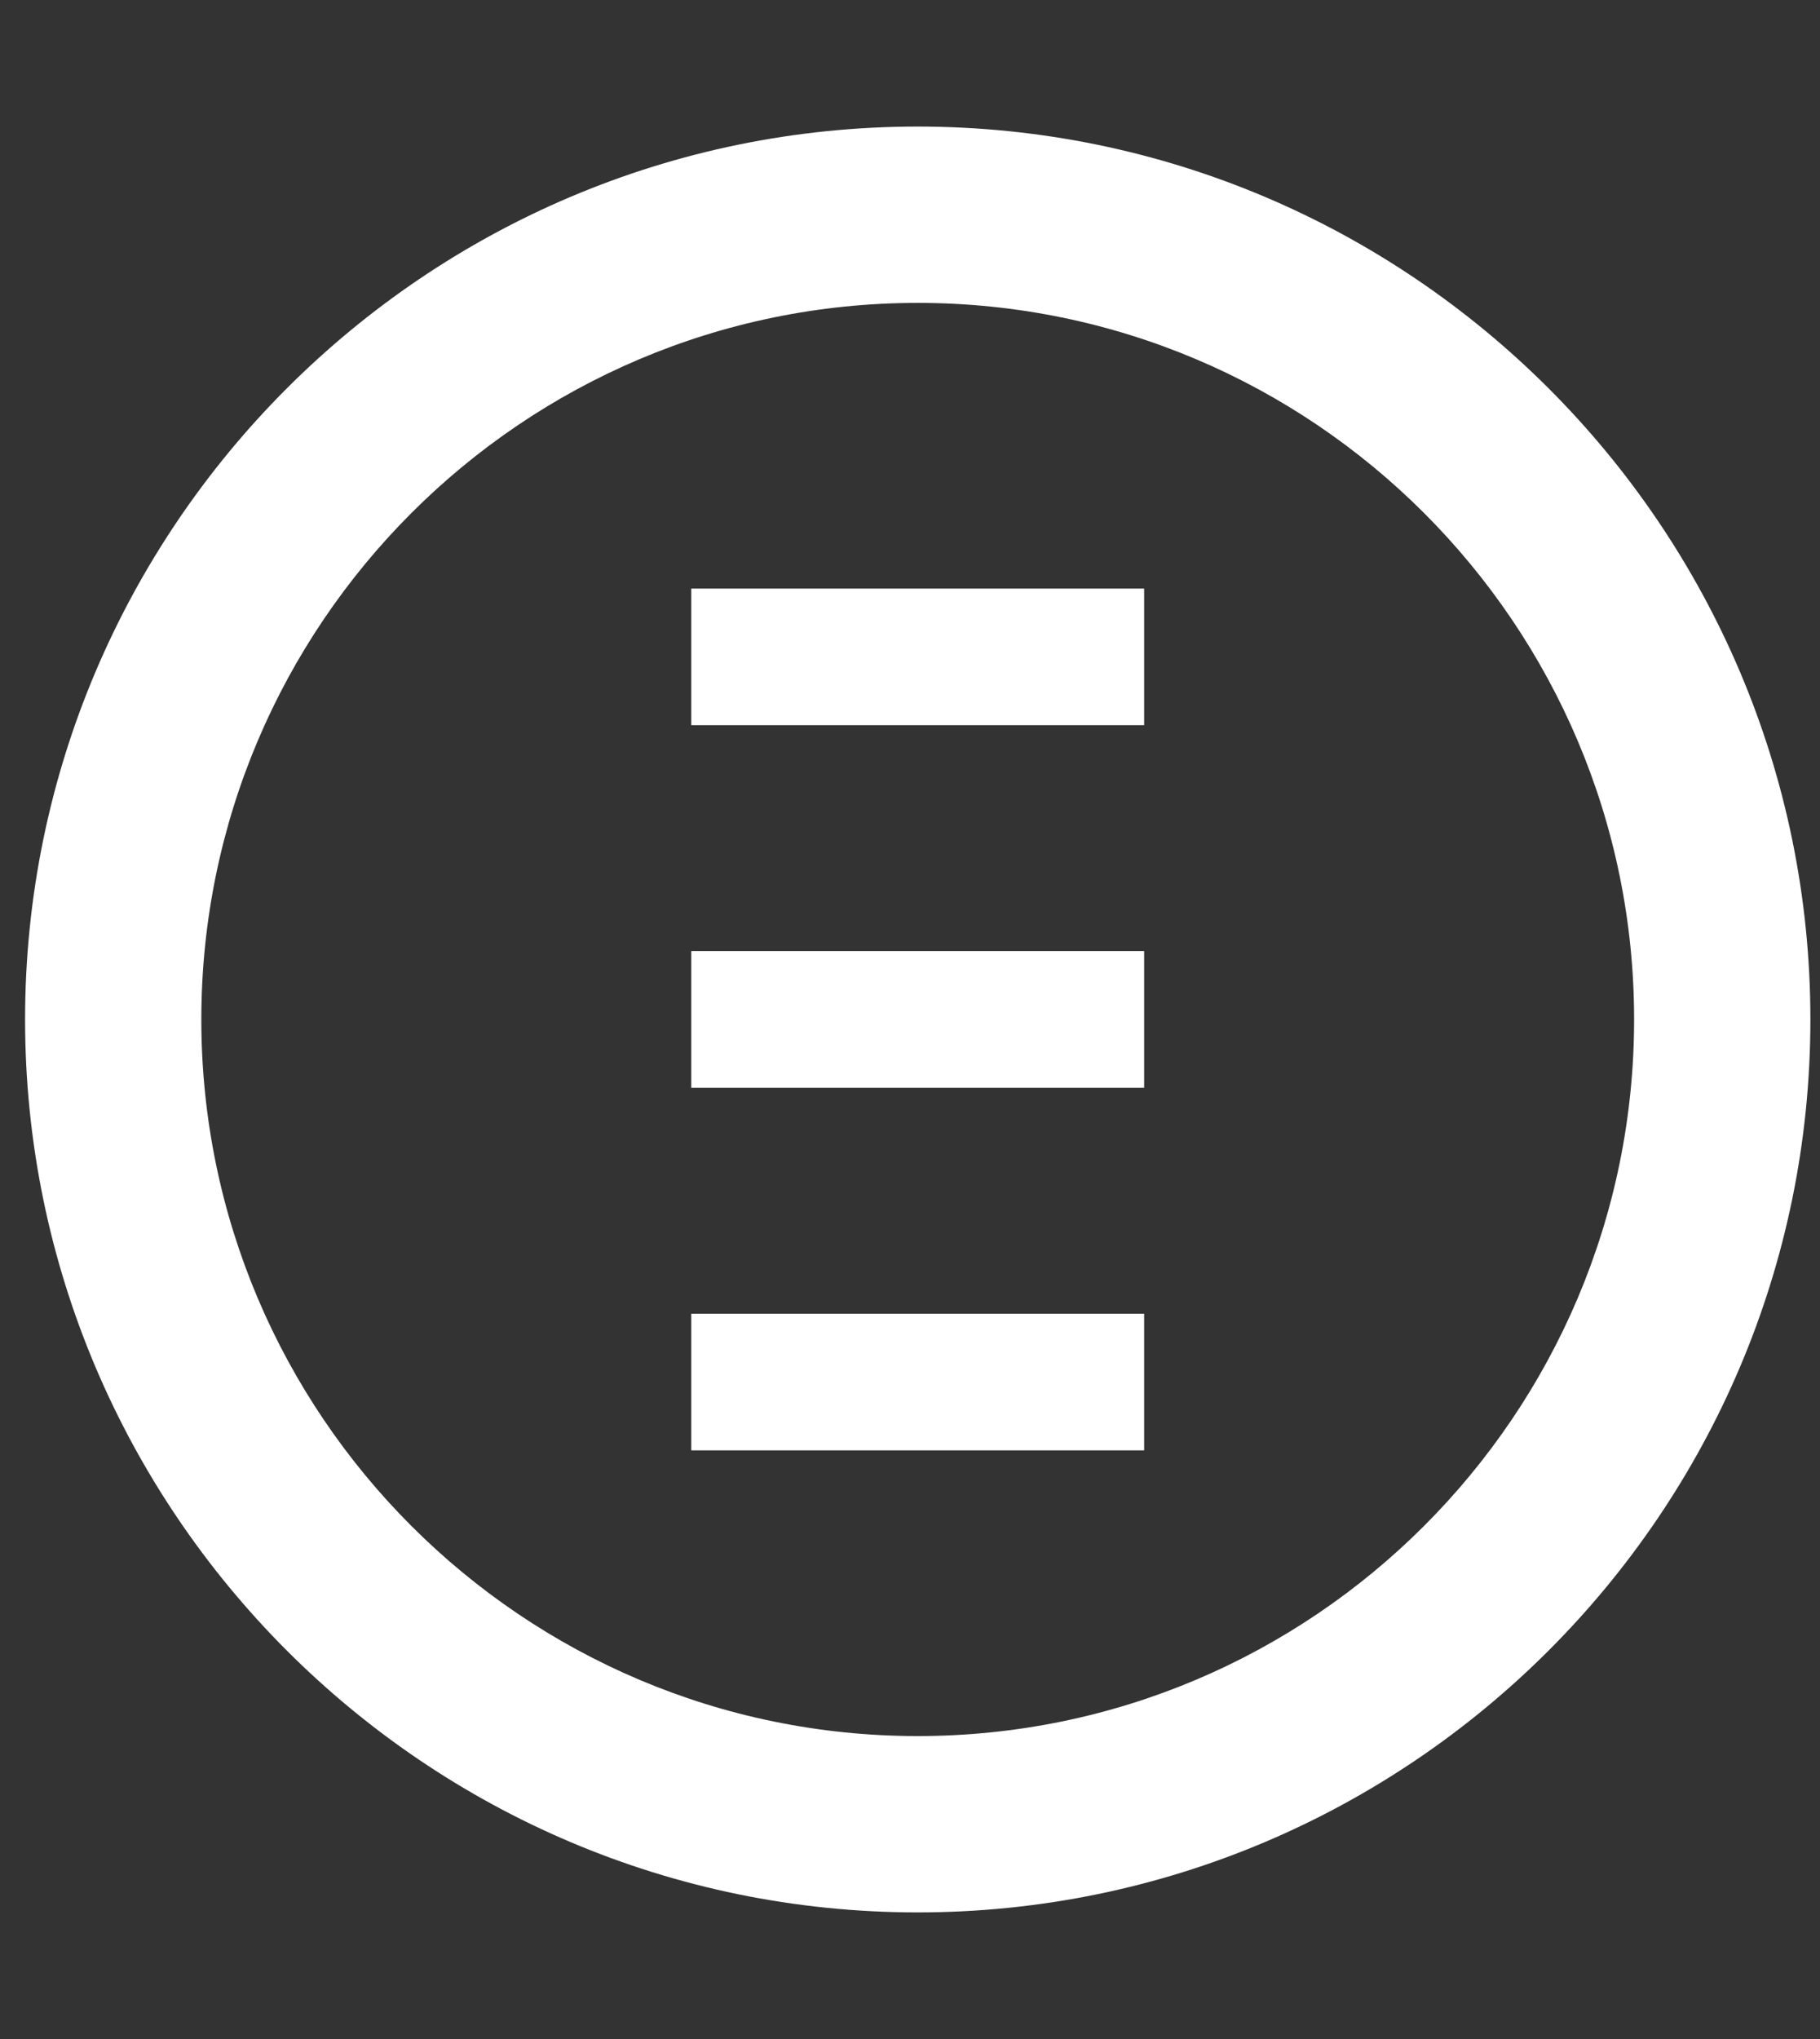 <?xml version="1.0" encoding="utf-8"?>
<!-- Generator: Adobe Illustrator 16.0.0, SVG Export Plug-In . SVG Version: 6.00 Build 0)  -->
<!DOCTYPE svg PUBLIC "-//W3C//DTD SVG 1.1//EN" "http://www.w3.org/Graphics/SVG/1.1/DTD/svg11.dtd">
<svg version="1.1" id="Layer_1" xmlns="http://www.w3.org/2000/svg" xmlns:xlink="http://www.w3.org/1999/xlink" x="0px" y="0px"
	 width="50px" height="56px" viewBox="0 0 50 56" enable-background="new 0 0 50 56" xml:space="preserve">
<rect x="0" y="0" width="50" height="56" fill="#333333" stroke="none"/>
<g>
	<g>
		<path fill="#FFFFFF" d="M18.991,19.917h12.442v-3.752H18.991V19.917z M18.991,29.875h12.442v-3.754H18.991V29.875z M18.991,39.834
			h12.442v-3.753H18.991V39.834z M25.211,3.476c-13.521,0-24.522,11-24.522,24.523c0,13.522,11,24.524,24.522,24.524
			c13.523,0,24.525-11.002,24.525-24.524C49.736,14.476,38.735,3.476,25.211,3.476z M25.211,47.68
			C14.36,47.68,5.531,38.852,5.531,28c0-10.852,8.83-19.681,19.681-19.681c10.853,0,19.681,8.829,19.681,19.681
			C44.893,38.852,36.064,47.68,25.211,47.68z"/>
	</g>
</g>
</svg>
